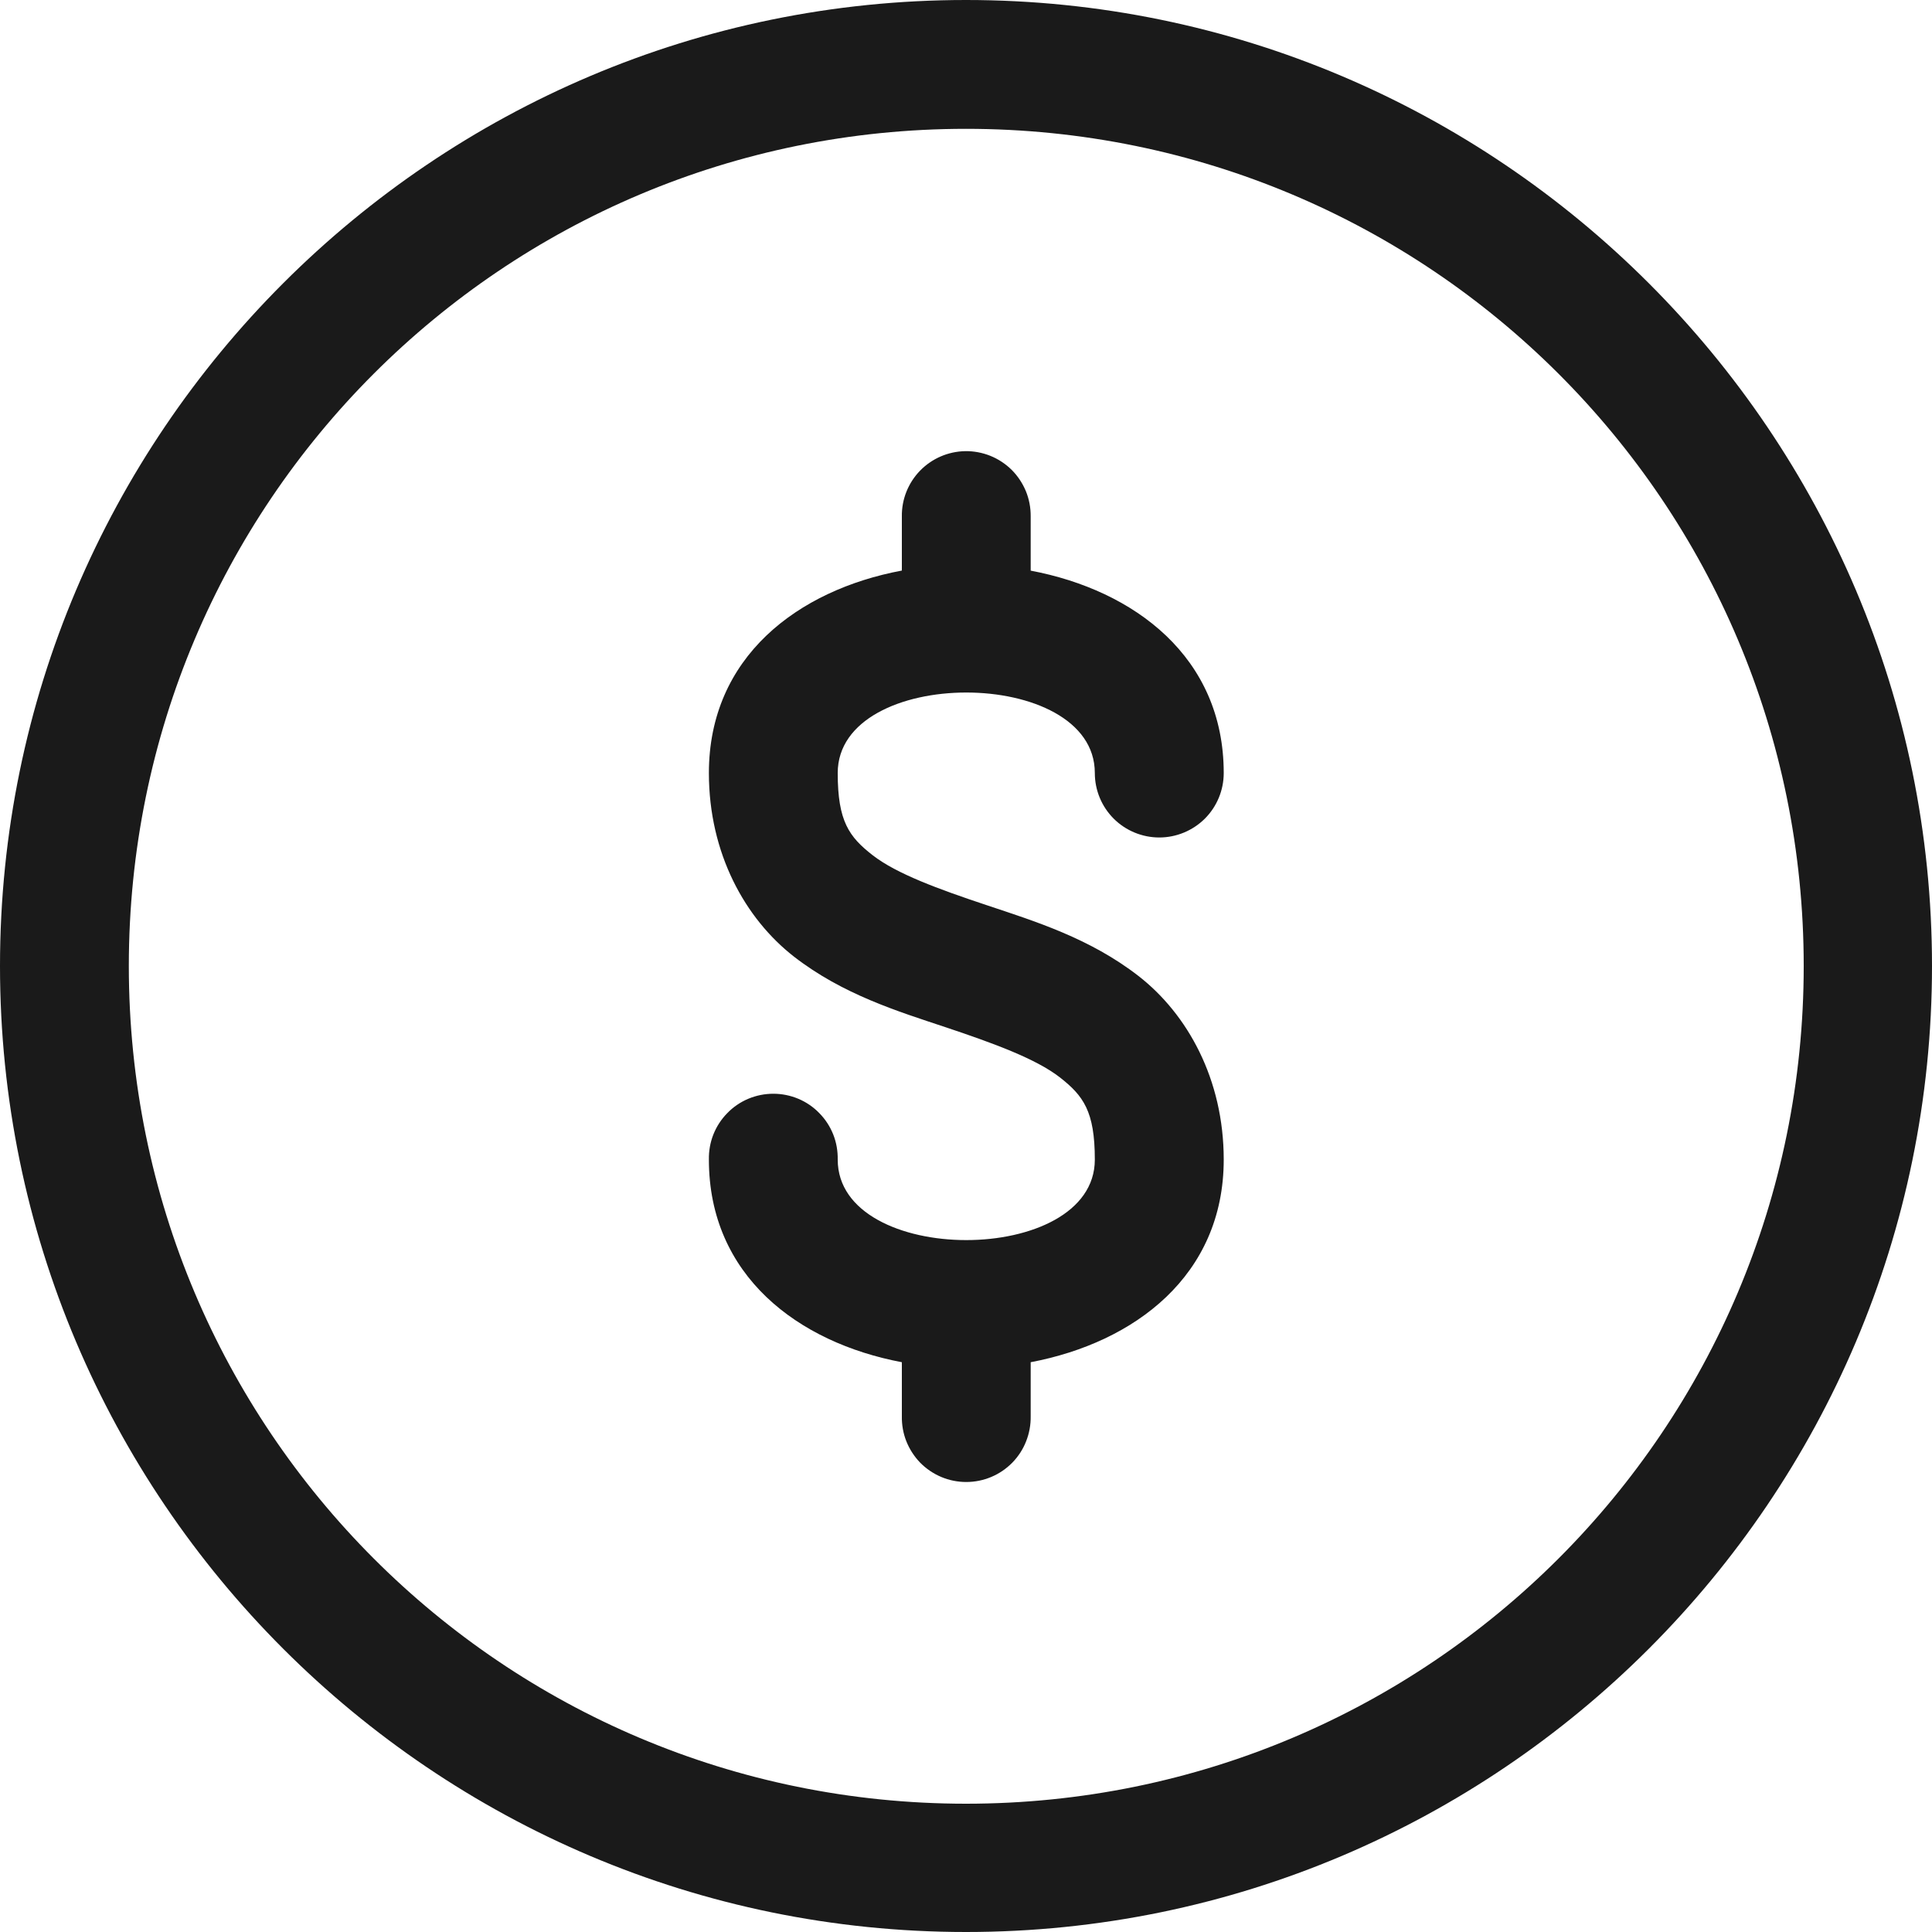 <svg width="25" height="25" viewBox="0 0 25 25" fill="none" xmlns="http://www.w3.org/2000/svg">
<path d="M12.5 0C5.606 0 0 5.606 0 12.5C0 19.394 5.606 25 12.5 25C19.394 25 25 19.394 25 12.5C25 5.606 19.394 0 12.5 0ZM12.5 1.667C18.493 1.667 23.34 6.507 23.34 12.5C23.34 18.493 18.493 23.34 12.5 23.34C6.507 23.34 1.667 18.493 1.667 12.5C1.667 6.507 6.507 1.667 12.5 1.667ZM12.489 5.838C12.268 5.842 12.059 5.933 11.905 6.091C11.752 6.249 11.667 6.461 11.67 6.681V7.383C10.324 7.635 9.173 8.502 9.173 10.003C9.173 11.045 9.643 11.887 10.273 12.378C10.904 12.868 11.616 13.086 12.241 13.294C12.866 13.503 13.406 13.702 13.713 13.94C14.019 14.179 14.167 14.38 14.167 15.005C14.167 16.394 10.84 16.394 10.84 15.005C10.842 14.894 10.823 14.784 10.782 14.68C10.741 14.577 10.68 14.483 10.602 14.404C10.525 14.324 10.432 14.261 10.33 14.218C10.227 14.175 10.117 14.153 10.007 14.153C9.895 14.153 9.786 14.175 9.683 14.218C9.581 14.261 9.488 14.324 9.411 14.404C9.333 14.483 9.272 14.577 9.231 14.68C9.19 14.784 9.171 14.894 9.173 15.005C9.173 16.505 10.325 17.373 11.67 17.627V18.325C11.668 18.436 11.687 18.547 11.728 18.65C11.769 18.753 11.83 18.847 11.907 18.927C11.985 19.006 12.078 19.069 12.18 19.112C12.282 19.155 12.392 19.177 12.503 19.177C12.614 19.177 12.724 19.155 12.826 19.112C12.929 19.069 13.021 19.006 13.099 18.927C13.177 18.847 13.238 18.753 13.278 18.65C13.319 18.547 13.339 18.436 13.337 18.325V17.627C14.681 17.373 15.835 16.506 15.835 15.005C15.835 13.963 15.364 13.121 14.733 12.63C14.102 12.14 13.39 11.921 12.765 11.712C12.14 11.504 11.601 11.306 11.294 11.068C10.987 10.829 10.84 10.628 10.84 10.003C10.84 8.614 14.167 8.614 14.167 10.003C14.167 10.225 14.255 10.437 14.411 10.593C14.567 10.749 14.78 10.837 15.001 10.837C15.222 10.837 15.434 10.749 15.591 10.593C15.747 10.437 15.835 10.225 15.835 10.003C15.835 8.504 14.681 7.638 13.337 7.384V6.681C13.338 6.57 13.317 6.459 13.275 6.356C13.232 6.253 13.17 6.159 13.091 6.08C13.012 6.002 12.918 5.94 12.814 5.898C12.711 5.857 12.6 5.836 12.489 5.838Z" fill="#1A1A1A"/>
</svg>

